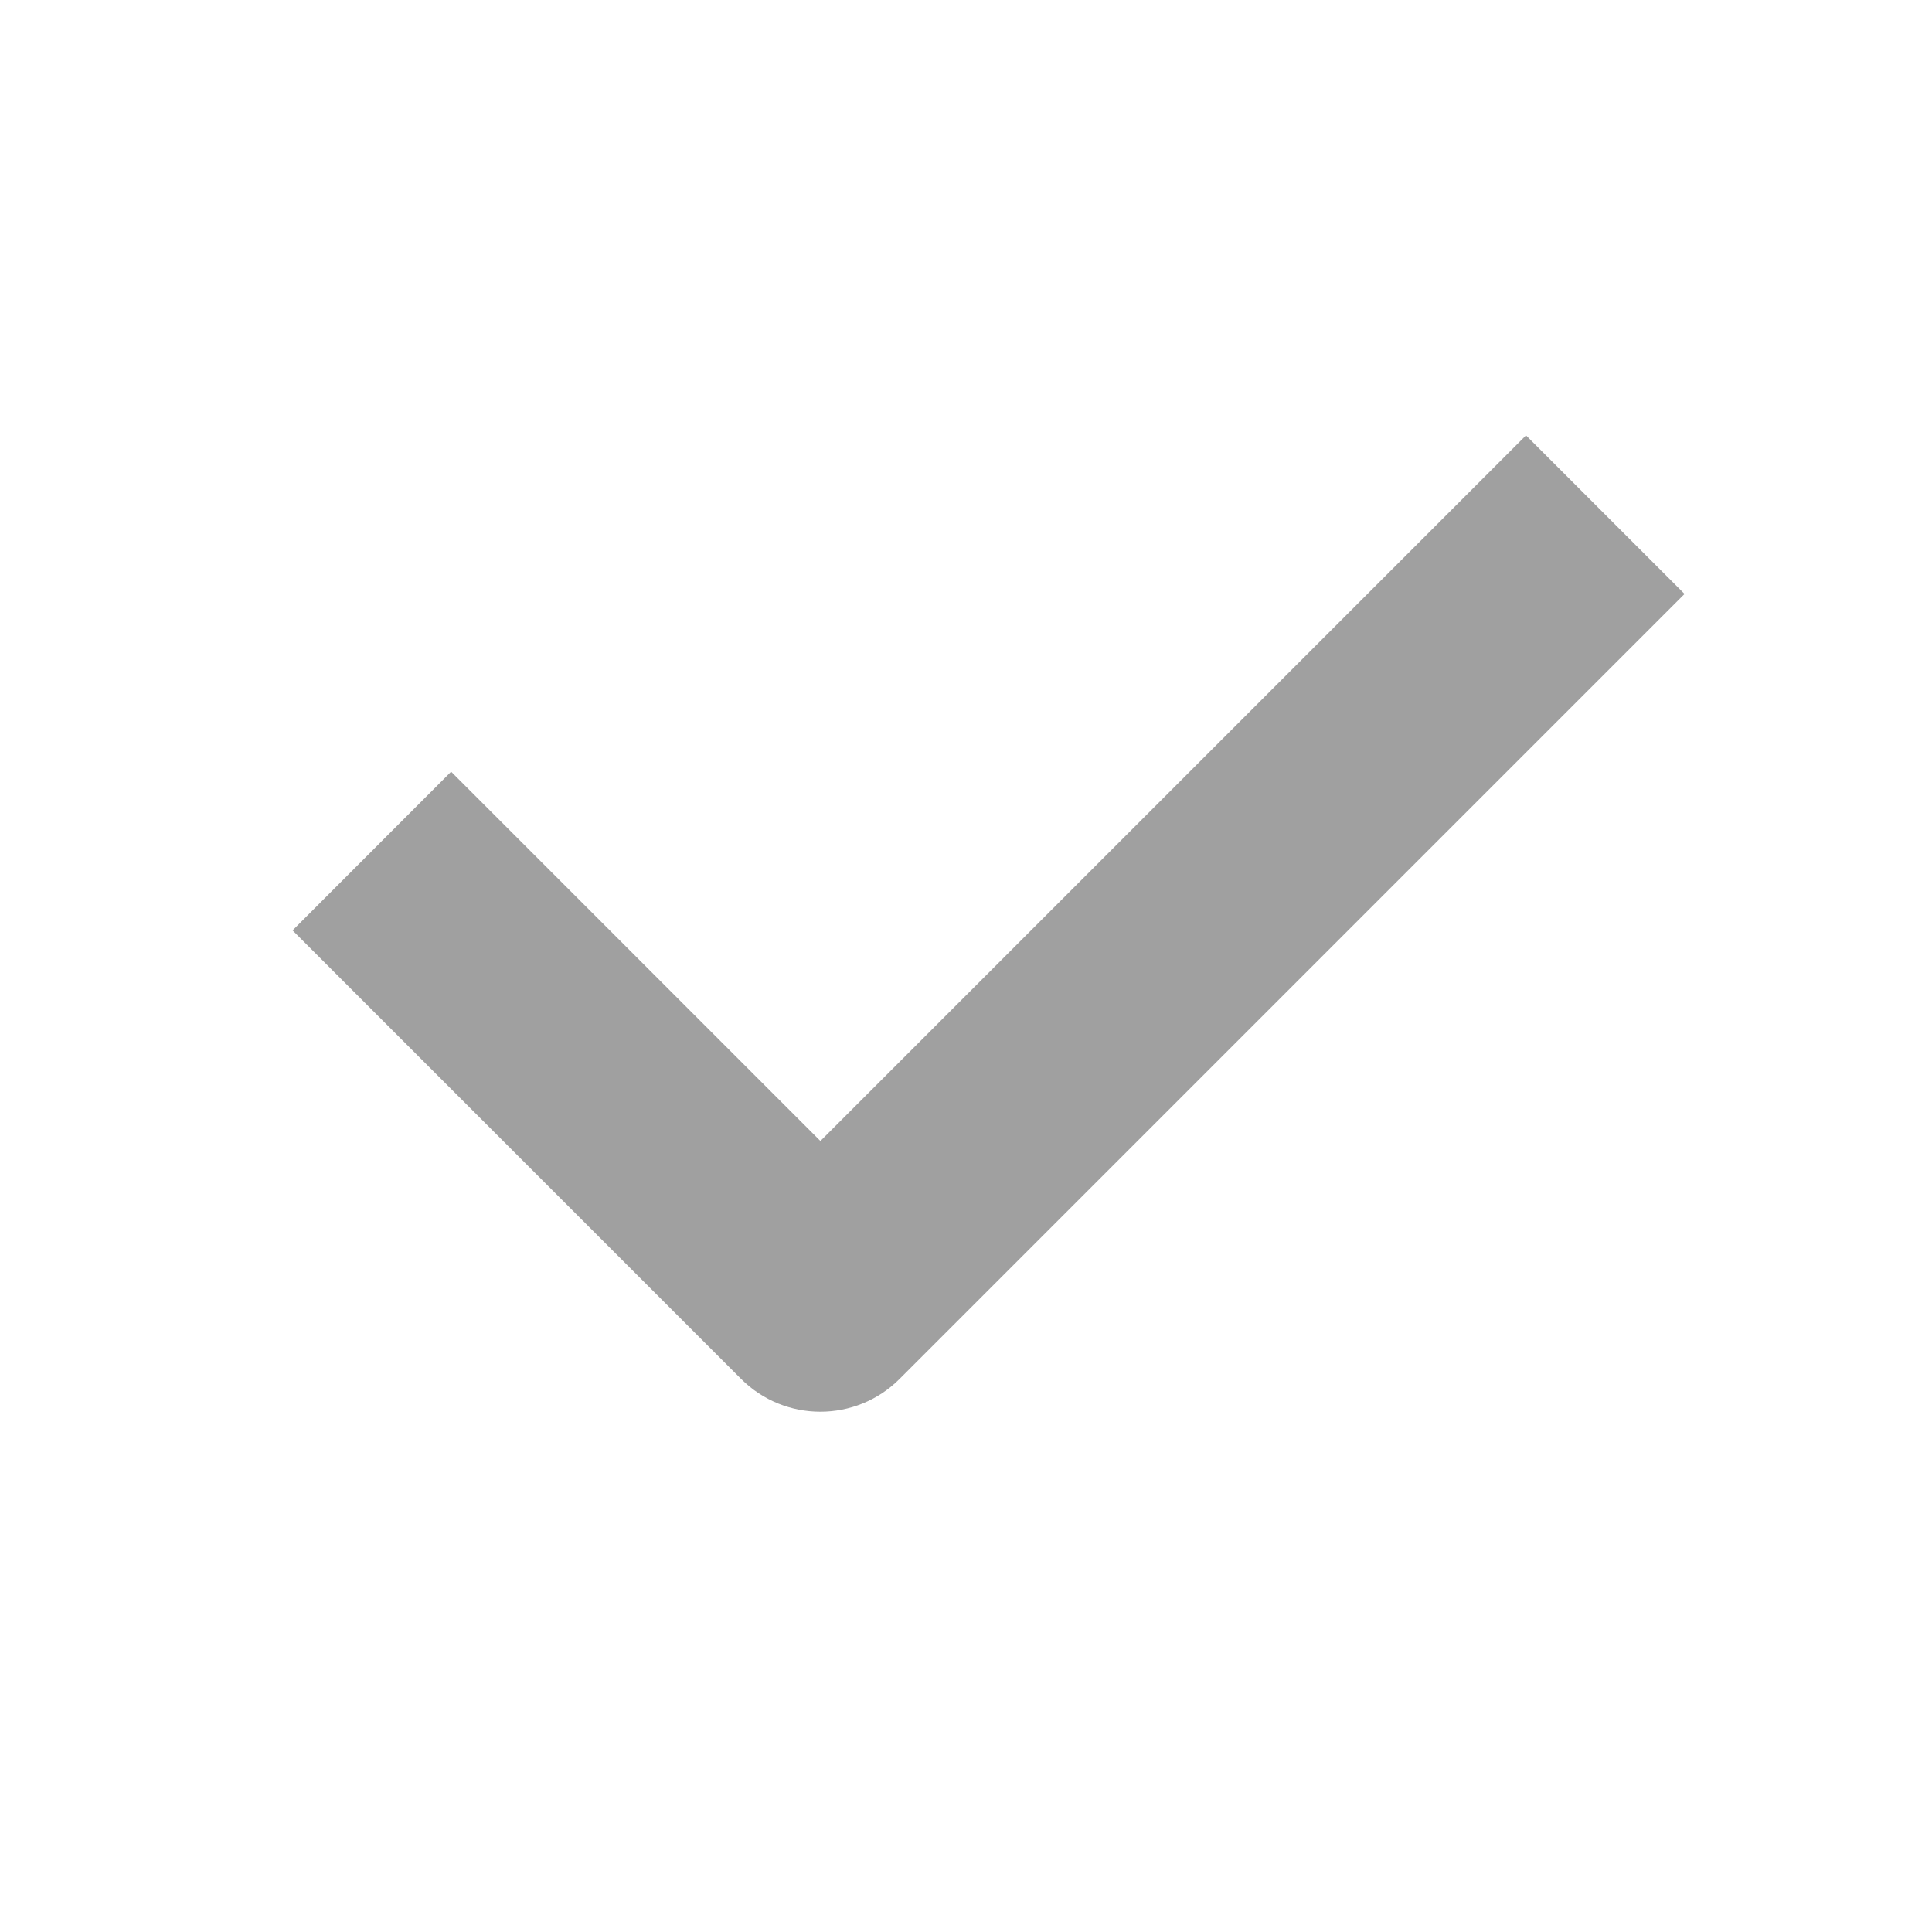 <?xml version="1.0" encoding="UTF-8"?> <svg xmlns="http://www.w3.org/2000/svg" width="14" height="14" viewBox="0 0 14 14" fill="none"> <path fill-rule="evenodd" clip-rule="evenodd" d="M12.207 4.304L6.519 9.992C6.202 10.309 5.687 10.309 5.37 9.992L2.12 6.742L3.269 5.592L5.945 8.268L11.058 3.155L12.207 4.304Z" fill="#A0A0A0"></path> </svg> 
